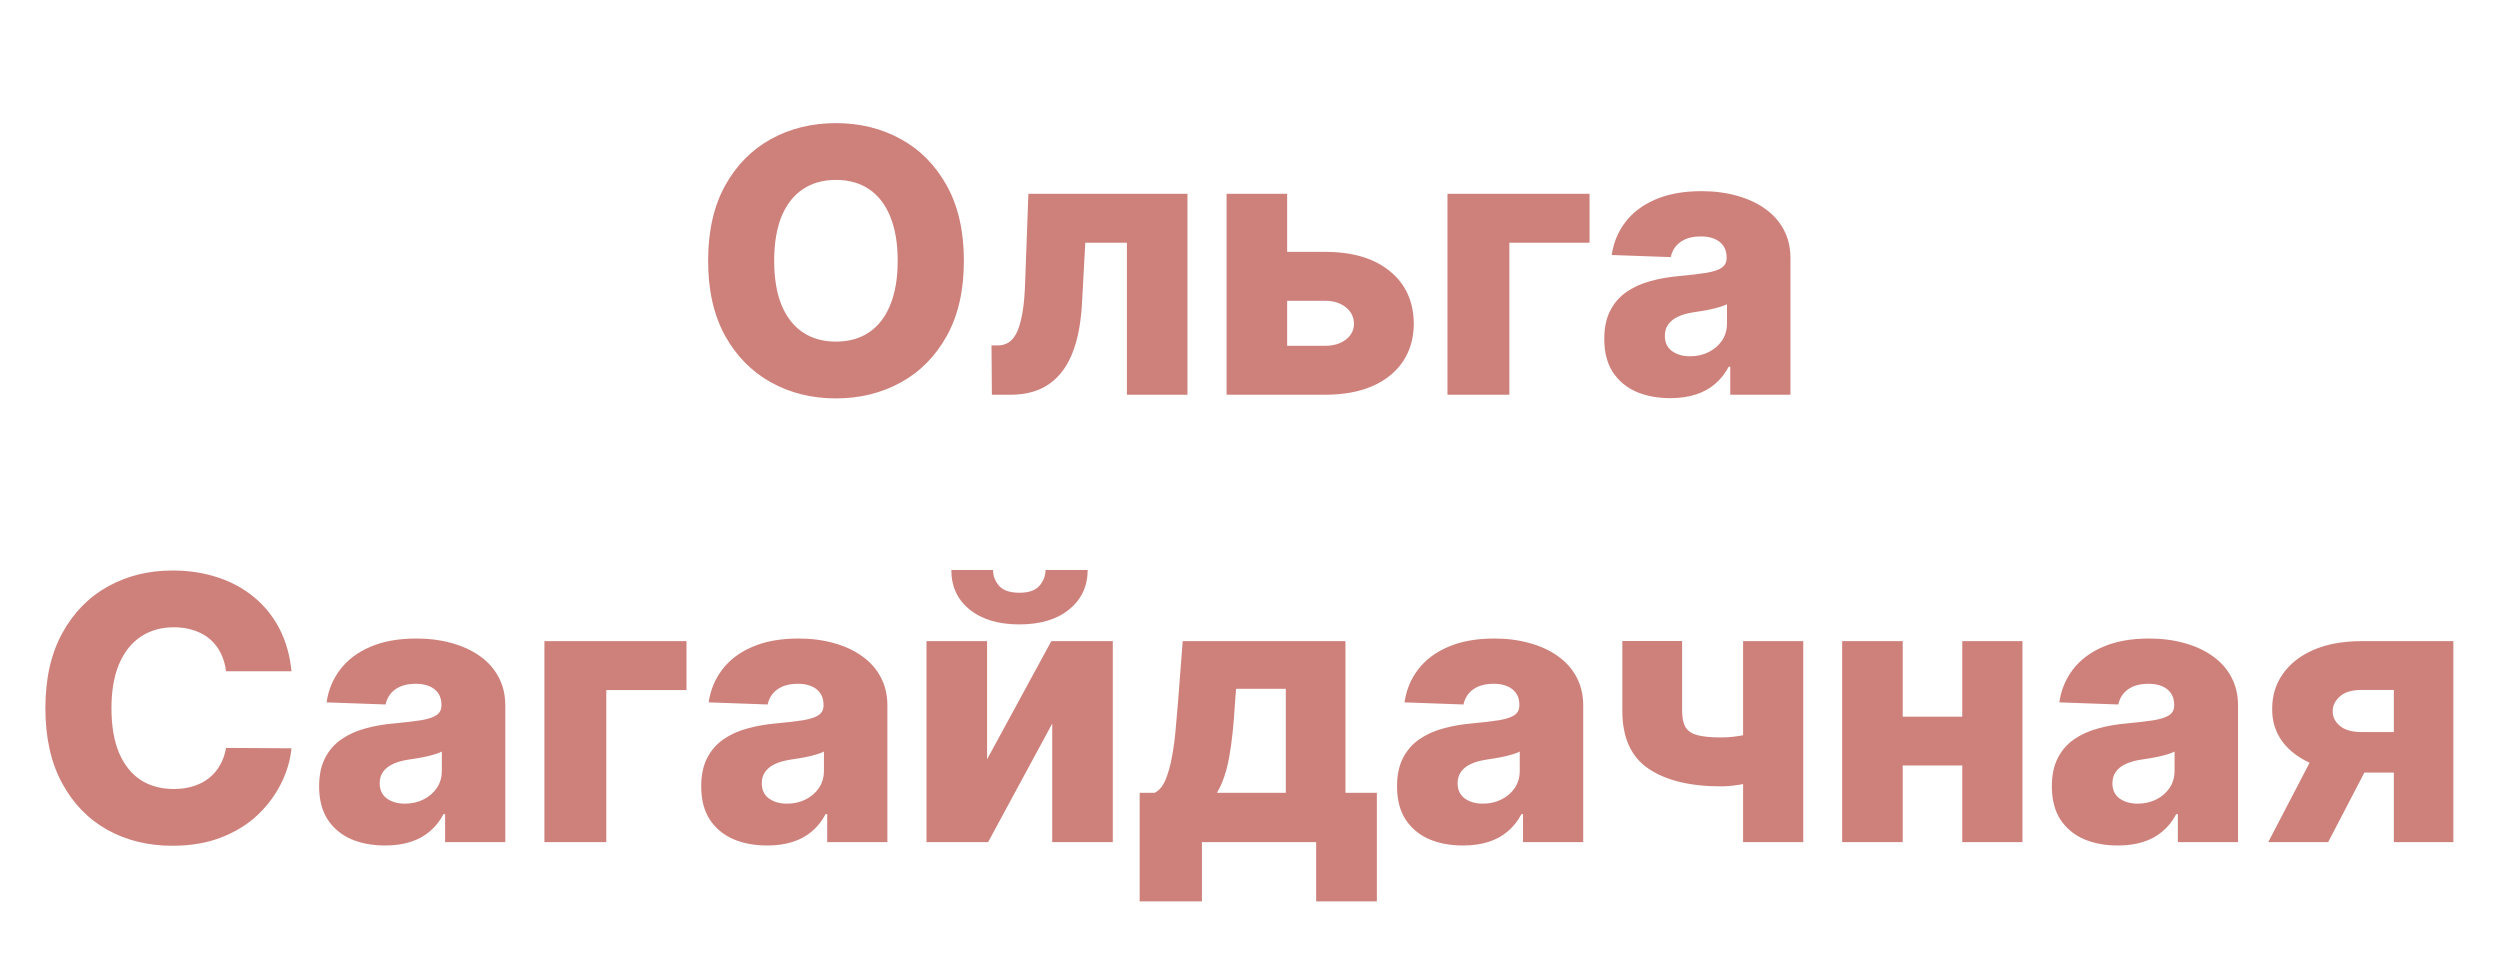 <?xml version="1.0" encoding="UTF-8"?>
<svg xmlns="http://www.w3.org/2000/svg" width="190" height="74" viewBox="0 0 190 74" fill="none">
  <mask id="mask0_7931_10" style="mask-type:alpha" maskUnits="userSpaceOnUse" x="0" y="0" width="190" height="74">
    <rect width="190" height="74" fill="#D9D9D9"></rect>
  </mask>
  <g mask="url(#mask0_7931_10)">
    <path d="M73.255 19.818C73.255 22.059 72.825 23.958 71.963 25.516C71.101 27.073 69.934 28.257 68.463 29.065C66.998 29.874 65.354 30.278 63.531 30.278C61.702 30.278 60.054 29.871 58.589 29.055C57.124 28.24 55.961 27.057 55.099 25.506C54.244 23.948 53.817 22.052 53.817 19.818C53.817 17.578 54.244 15.678 55.099 14.121C55.961 12.563 57.124 11.38 58.589 10.571C60.054 9.762 61.702 9.358 63.531 9.358C65.354 9.358 66.998 9.762 68.463 10.571C69.934 11.38 71.101 12.563 71.963 14.121C72.825 15.678 73.255 17.578 73.255 19.818ZM68.224 19.818C68.224 18.492 68.035 17.372 67.657 16.457C67.286 15.543 66.749 14.85 66.047 14.379C65.351 13.909 64.512 13.673 63.531 13.673C62.557 13.673 61.718 13.909 61.015 14.379C60.313 14.85 59.773 15.543 59.395 16.457C59.023 17.372 58.838 18.492 58.838 19.818C58.838 21.144 59.023 22.264 59.395 23.179C59.773 24.094 60.313 24.787 61.015 25.257C61.718 25.728 62.557 25.963 63.531 25.963C64.512 25.963 65.351 25.728 66.047 25.257C66.749 24.787 67.286 24.094 67.657 23.179C68.035 22.264 68.224 21.144 68.224 19.818ZM75.383 30L75.353 26.251H75.841C76.172 26.251 76.46 26.165 76.706 25.993C76.951 25.82 77.156 25.546 77.322 25.168C77.488 24.783 77.621 24.289 77.72 23.686C77.819 23.083 77.882 22.35 77.909 21.489L78.157 14.727H90.248V30H85.645V18.446H82.483L82.244 22.841C82.184 24.134 82.015 25.237 81.737 26.152C81.465 27.06 81.094 27.796 80.623 28.359C80.159 28.923 79.609 29.337 78.973 29.602C78.337 29.867 77.617 30 76.815 30H75.383ZM96.073 19.142H100.706C102.807 19.142 104.455 19.636 105.648 20.624C106.841 21.605 107.441 22.937 107.448 24.621C107.441 25.715 107.166 26.666 106.622 27.474C106.085 28.276 105.313 28.9 104.306 29.344C103.305 29.781 102.105 30 100.706 30H93.219V14.727H97.823V26.281H100.706C101.343 26.281 101.866 26.125 102.277 25.814C102.688 25.502 102.897 25.101 102.904 24.611C102.897 24.094 102.688 23.673 102.277 23.348C101.866 23.023 101.343 22.861 100.706 22.861H96.073V19.142ZM120.806 14.727V18.446H114.711V30H110.008V14.727H120.806ZM126.946 30.259C125.972 30.259 125.107 30.096 124.351 29.771C123.602 29.44 123.009 28.943 122.571 28.28C122.14 27.61 121.925 26.772 121.925 25.764C121.925 24.916 122.074 24.2 122.372 23.616C122.671 23.033 123.082 22.559 123.605 22.195C124.129 21.83 124.732 21.555 125.415 21.369C126.098 21.177 126.827 21.048 127.602 20.982C128.471 20.902 129.17 20.819 129.7 20.733C130.231 20.64 130.615 20.511 130.854 20.345C131.099 20.173 131.222 19.931 131.222 19.619V19.57C131.222 19.059 131.046 18.665 130.695 18.386C130.343 18.108 129.869 17.969 129.273 17.969C128.63 17.969 128.113 18.108 127.722 18.386C127.331 18.665 127.082 19.049 126.976 19.54L122.492 19.381C122.624 18.453 122.966 17.624 123.516 16.895C124.073 16.159 124.835 15.582 125.803 15.165C126.777 14.741 127.947 14.528 129.313 14.528C130.287 14.528 131.185 14.644 132.007 14.876C132.829 15.102 133.545 15.433 134.155 15.871C134.765 16.302 135.236 16.832 135.567 17.462C135.905 18.091 136.074 18.811 136.074 19.619V30H131.5V27.872H131.381C131.109 28.389 130.761 28.827 130.337 29.185C129.919 29.543 129.425 29.811 128.855 29.99C128.292 30.169 127.655 30.259 126.946 30.259ZM128.448 27.077C128.971 27.077 129.442 26.971 129.86 26.759C130.284 26.546 130.622 26.255 130.874 25.884C131.126 25.506 131.252 25.068 131.252 24.571V23.119C131.112 23.192 130.943 23.259 130.744 23.318C130.552 23.378 130.34 23.434 130.108 23.487C129.876 23.54 129.637 23.587 129.392 23.626C129.147 23.666 128.912 23.703 128.686 23.736C128.229 23.809 127.838 23.921 127.513 24.074C127.195 24.226 126.95 24.425 126.777 24.671C126.611 24.909 126.529 25.194 126.529 25.526C126.529 26.029 126.708 26.414 127.066 26.679C127.43 26.944 127.891 27.077 128.448 27.077ZM22.152 51.014H17.181C17.115 50.504 16.979 50.043 16.773 49.632C16.568 49.221 16.296 48.87 15.958 48.578C15.62 48.286 15.219 48.064 14.755 47.912C14.297 47.753 13.79 47.673 13.233 47.673C12.246 47.673 11.394 47.915 10.678 48.399C9.969 48.883 9.422 49.582 9.037 50.497C8.66 51.412 8.471 52.519 8.471 53.818C8.471 55.17 8.663 56.304 9.047 57.219C9.439 58.127 9.985 58.813 10.688 59.277C11.397 59.734 12.236 59.963 13.204 59.963C13.747 59.963 14.241 59.894 14.685 59.754C15.136 59.615 15.53 59.413 15.868 59.148C16.213 58.876 16.495 58.548 16.714 58.163C16.939 57.772 17.095 57.331 17.181 56.841L22.152 56.871C22.066 57.772 21.805 58.66 21.367 59.535C20.936 60.41 20.343 61.209 19.587 61.932C18.831 62.648 17.91 63.218 16.823 63.642C15.742 64.066 14.503 64.278 13.104 64.278C11.261 64.278 9.611 63.874 8.153 63.065C6.701 62.25 5.554 61.063 4.712 59.506C3.87 57.948 3.449 56.052 3.449 53.818C3.449 51.578 3.877 49.678 4.732 48.121C5.587 46.563 6.744 45.38 8.202 44.571C9.661 43.762 11.295 43.358 13.104 43.358C14.337 43.358 15.477 43.53 16.525 43.875C17.572 44.213 18.493 44.71 19.289 45.367C20.084 46.016 20.731 46.815 21.228 47.763C21.725 48.711 22.033 49.794 22.152 51.014ZM29.274 64.258C28.3 64.258 27.435 64.096 26.679 63.771C25.93 63.44 25.337 62.943 24.899 62.28C24.468 61.61 24.253 60.772 24.253 59.764C24.253 58.916 24.402 58.2 24.701 57.617C24.999 57.033 25.41 56.559 25.933 56.195C26.457 55.83 27.06 55.555 27.743 55.369C28.426 55.177 29.155 55.048 29.931 54.981C30.799 54.902 31.498 54.819 32.029 54.733C32.559 54.64 32.943 54.511 33.182 54.345C33.427 54.173 33.55 53.931 33.55 53.619V53.57C33.55 53.059 33.374 52.665 33.023 52.386C32.672 52.108 32.198 51.969 31.601 51.969C30.958 51.969 30.441 52.108 30.05 52.386C29.659 52.665 29.41 53.049 29.304 53.54L24.82 53.381C24.952 52.453 25.294 51.624 25.844 50.895C26.401 50.159 27.163 49.582 28.131 49.165C29.105 48.74 30.275 48.528 31.641 48.528C32.615 48.528 33.513 48.644 34.335 48.876C35.157 49.102 35.873 49.433 36.483 49.871C37.093 50.302 37.564 50.832 37.895 51.462C38.233 52.091 38.402 52.811 38.402 53.619V64H33.828V61.872H33.709C33.437 62.389 33.089 62.827 32.665 63.185C32.247 63.543 31.753 63.811 31.183 63.99C30.62 64.169 29.984 64.258 29.274 64.258ZM30.776 61.077C31.299 61.077 31.77 60.971 32.188 60.758C32.612 60.546 32.95 60.255 33.202 59.883C33.454 59.506 33.58 59.068 33.58 58.571V57.119C33.441 57.192 33.272 57.258 33.073 57.318C32.88 57.378 32.668 57.434 32.436 57.487C32.204 57.54 31.966 57.587 31.72 57.626C31.475 57.666 31.24 57.703 31.014 57.736C30.557 57.809 30.166 57.921 29.841 58.074C29.523 58.226 29.278 58.425 29.105 58.67C28.94 58.909 28.857 59.194 28.857 59.526C28.857 60.029 29.036 60.414 29.394 60.679C29.758 60.944 30.219 61.077 30.776 61.077ZM52.173 48.727V52.446H46.078V64H41.375V48.727H52.173ZM58.313 64.258C57.339 64.258 56.474 64.096 55.718 63.771C54.969 63.44 54.376 62.943 53.938 62.28C53.508 61.61 53.292 60.772 53.292 59.764C53.292 58.916 53.441 58.2 53.739 57.617C54.038 57.033 54.449 56.559 54.972 56.195C55.496 55.83 56.099 55.555 56.782 55.369C57.465 55.177 58.194 55.048 58.97 54.981C59.838 54.902 60.537 54.819 61.068 54.733C61.598 54.64 61.982 54.511 62.221 54.345C62.466 54.173 62.589 53.931 62.589 53.619V53.57C62.589 53.059 62.413 52.665 62.062 52.386C61.711 52.108 61.237 51.969 60.64 51.969C59.997 51.969 59.48 52.108 59.089 52.386C58.698 52.665 58.449 53.049 58.343 53.54L53.859 53.381C53.991 52.453 54.333 51.624 54.883 50.895C55.44 50.159 56.202 49.582 57.17 49.165C58.144 48.74 59.314 48.528 60.68 48.528C61.654 48.528 62.553 48.644 63.374 48.876C64.196 49.102 64.912 49.433 65.522 49.871C66.132 50.302 66.603 50.832 66.934 51.462C67.272 52.091 67.441 52.811 67.441 53.619V64H62.867V61.872H62.748C62.476 62.389 62.128 62.827 61.704 63.185C61.286 63.543 60.793 63.811 60.222 63.99C59.659 64.169 59.023 64.258 58.313 64.258ZM59.815 61.077C60.339 61.077 60.809 60.971 61.227 60.758C61.651 60.546 61.989 60.255 62.241 59.883C62.493 59.506 62.619 59.068 62.619 58.571V57.119C62.48 57.192 62.31 57.258 62.112 57.318C61.919 57.378 61.707 57.434 61.475 57.487C61.243 57.54 61.005 57.587 60.759 57.626C60.514 57.666 60.279 57.703 60.053 57.736C59.596 57.809 59.205 57.921 58.88 58.074C58.562 58.226 58.317 58.425 58.144 58.67C57.979 58.909 57.896 59.194 57.896 59.526C57.896 60.029 58.075 60.414 58.433 60.679C58.797 60.944 59.258 61.077 59.815 61.077ZM75.018 57.706L79.9 48.727H84.573V64H79.97V54.992L75.097 64H70.414V48.727H75.018V57.706ZM79.463 43.318H82.664C82.658 44.564 82.187 45.565 81.252 46.321C80.324 47.077 79.065 47.455 77.474 47.455C75.883 47.455 74.62 47.077 73.686 46.321C72.757 45.565 72.297 44.564 72.303 43.318H75.475C75.469 43.756 75.618 44.153 75.923 44.511C76.228 44.869 76.745 45.048 77.474 45.048C78.183 45.048 78.69 44.873 78.995 44.521C79.3 44.17 79.456 43.769 79.463 43.318ZM86.614 68.504V60.251H87.758C88.102 60.079 88.377 59.748 88.583 59.257C88.788 58.76 88.951 58.18 89.07 57.517C89.196 56.847 89.289 56.151 89.349 55.429C89.415 54.7 89.475 54.014 89.528 53.371L89.885 48.727H102.255V60.251H104.641V68.504H100.028V64H91.347V68.504H86.614ZM92.491 60.251H97.721V52.347H93.942L93.863 53.371C93.77 55.015 93.624 56.394 93.425 57.507C93.226 58.621 92.915 59.535 92.491 60.251ZM111.196 64.258C110.222 64.258 109.357 64.096 108.601 63.771C107.852 63.44 107.259 62.943 106.821 62.28C106.39 61.61 106.175 60.772 106.175 59.764C106.175 58.916 106.324 58.2 106.622 57.617C106.921 57.033 107.332 56.559 107.855 56.195C108.379 55.83 108.982 55.555 109.665 55.369C110.348 55.177 111.077 55.048 111.852 54.981C112.721 54.902 113.42 54.819 113.95 54.733C114.481 54.64 114.865 54.511 115.104 54.345C115.349 54.173 115.472 53.931 115.472 53.619V53.57C115.472 53.059 115.296 52.665 114.945 52.386C114.593 52.108 114.119 51.969 113.523 51.969C112.88 51.969 112.363 52.108 111.972 52.386C111.581 52.665 111.332 53.049 111.226 53.54L106.742 53.381C106.874 52.453 107.216 51.624 107.766 50.895C108.323 50.159 109.085 49.582 110.053 49.165C111.027 48.74 112.197 48.528 113.563 48.528C114.537 48.528 115.435 48.644 116.257 48.876C117.079 49.102 117.795 49.433 118.405 49.871C119.015 50.302 119.486 50.832 119.817 51.462C120.155 52.091 120.324 52.811 120.324 53.619V64H115.75V61.872H115.631C115.359 62.389 115.011 62.827 114.587 63.185C114.169 63.543 113.675 63.811 113.105 63.99C112.542 64.169 111.905 64.258 111.196 64.258ZM112.698 61.077C113.221 61.077 113.692 60.971 114.11 60.758C114.534 60.546 114.872 60.255 115.124 59.883C115.376 59.506 115.502 59.068 115.502 58.571V57.119C115.362 57.192 115.193 57.258 114.994 57.318C114.802 57.378 114.59 57.434 114.358 57.487C114.126 57.54 113.887 57.587 113.642 57.626C113.397 57.666 113.162 57.703 112.936 57.736C112.479 57.809 112.088 57.921 111.763 58.074C111.445 58.226 111.2 58.425 111.027 58.67C110.861 58.909 110.779 59.194 110.779 59.526C110.779 60.029 110.958 60.414 111.316 60.679C111.68 60.944 112.141 61.077 112.698 61.077ZM137.048 48.727V64H132.475V48.727H137.048ZM134.732 55.24V58.959C134.473 59.091 134.109 59.221 133.638 59.347C133.174 59.466 132.683 59.565 132.166 59.645C131.656 59.724 131.202 59.764 130.804 59.764C128.458 59.764 126.618 59.317 125.286 58.422C123.96 57.52 123.297 56.055 123.297 54.027V48.717H127.841V54.027C127.841 54.551 127.924 54.958 128.09 55.25C128.262 55.542 128.56 55.747 128.985 55.867C129.415 55.986 130.022 56.045 130.804 56.045C131.401 56.045 132.011 55.979 132.634 55.847C133.263 55.707 133.963 55.505 134.732 55.24ZM150.773 54.465V58.173H142.937V54.465H150.773ZM144.608 48.727V64H140.004V48.727H144.608ZM153.706 48.727V64H149.132V48.727H153.706ZM160.962 64.258C159.987 64.258 159.122 64.096 158.367 63.771C157.618 63.44 157.024 62.943 156.587 62.28C156.156 61.61 155.941 60.772 155.941 59.764C155.941 58.916 156.09 58.2 156.388 57.617C156.686 57.033 157.097 56.559 157.621 56.195C158.145 55.83 158.748 55.555 159.431 55.369C160.113 55.177 160.843 55.048 161.618 54.981C162.486 54.902 163.186 54.819 163.716 54.733C164.246 54.64 164.631 54.511 164.869 54.345C165.115 54.173 165.237 53.931 165.237 53.619V53.57C165.237 53.059 165.062 52.665 164.71 52.386C164.359 52.108 163.885 51.969 163.289 51.969C162.646 51.969 162.128 52.108 161.737 52.386C161.346 52.665 161.098 53.049 160.992 53.54L156.507 53.381C156.64 52.453 156.981 51.624 157.531 50.895C158.088 50.159 158.851 49.582 159.818 49.165C160.793 48.74 161.963 48.528 163.328 48.528C164.303 48.528 165.201 48.644 166.023 48.876C166.845 49.102 167.561 49.433 168.171 49.871C168.78 50.302 169.251 50.832 169.583 51.462C169.921 52.091 170.09 52.811 170.09 53.619V64H165.516V61.872H165.396C165.125 62.389 164.777 62.827 164.352 63.185C163.935 63.543 163.441 63.811 162.871 63.99C162.307 64.169 161.671 64.258 160.962 64.258ZM162.463 61.077C162.987 61.077 163.458 60.971 163.875 60.758C164.299 60.546 164.637 60.255 164.889 59.883C165.141 59.506 165.267 59.068 165.267 58.571V57.119C165.128 57.192 164.959 57.258 164.76 57.318C164.568 57.378 164.356 57.434 164.124 57.487C163.892 57.54 163.653 57.587 163.408 57.626C163.163 57.666 162.927 57.703 162.702 57.736C162.244 57.809 161.853 57.921 161.529 58.074C161.21 58.226 160.965 58.425 160.793 58.67C160.627 58.909 160.544 59.194 160.544 59.526C160.544 60.029 160.723 60.414 161.081 60.679C161.446 60.944 161.906 61.077 162.463 61.077ZM181.932 64V52.436H179.466C178.73 52.436 178.18 52.605 177.816 52.943C177.451 53.281 177.275 53.653 177.289 54.057C177.275 54.474 177.454 54.842 177.825 55.16C178.197 55.479 178.757 55.638 179.506 55.638H183.612V58.72H179.506C178.107 58.72 176.894 58.518 175.867 58.114C174.846 57.703 174.057 57.136 173.5 56.413C172.95 55.684 172.678 54.846 172.685 53.898C172.678 52.883 172.95 51.989 173.5 51.213C174.05 50.431 174.833 49.821 175.847 49.383C176.868 48.946 178.074 48.727 179.466 48.727H186.456V64H181.932ZM172.387 64L176.593 55.926H181.146L176.941 64H172.387Z" fill="#CE817B"></path>
  </g>
</svg>
